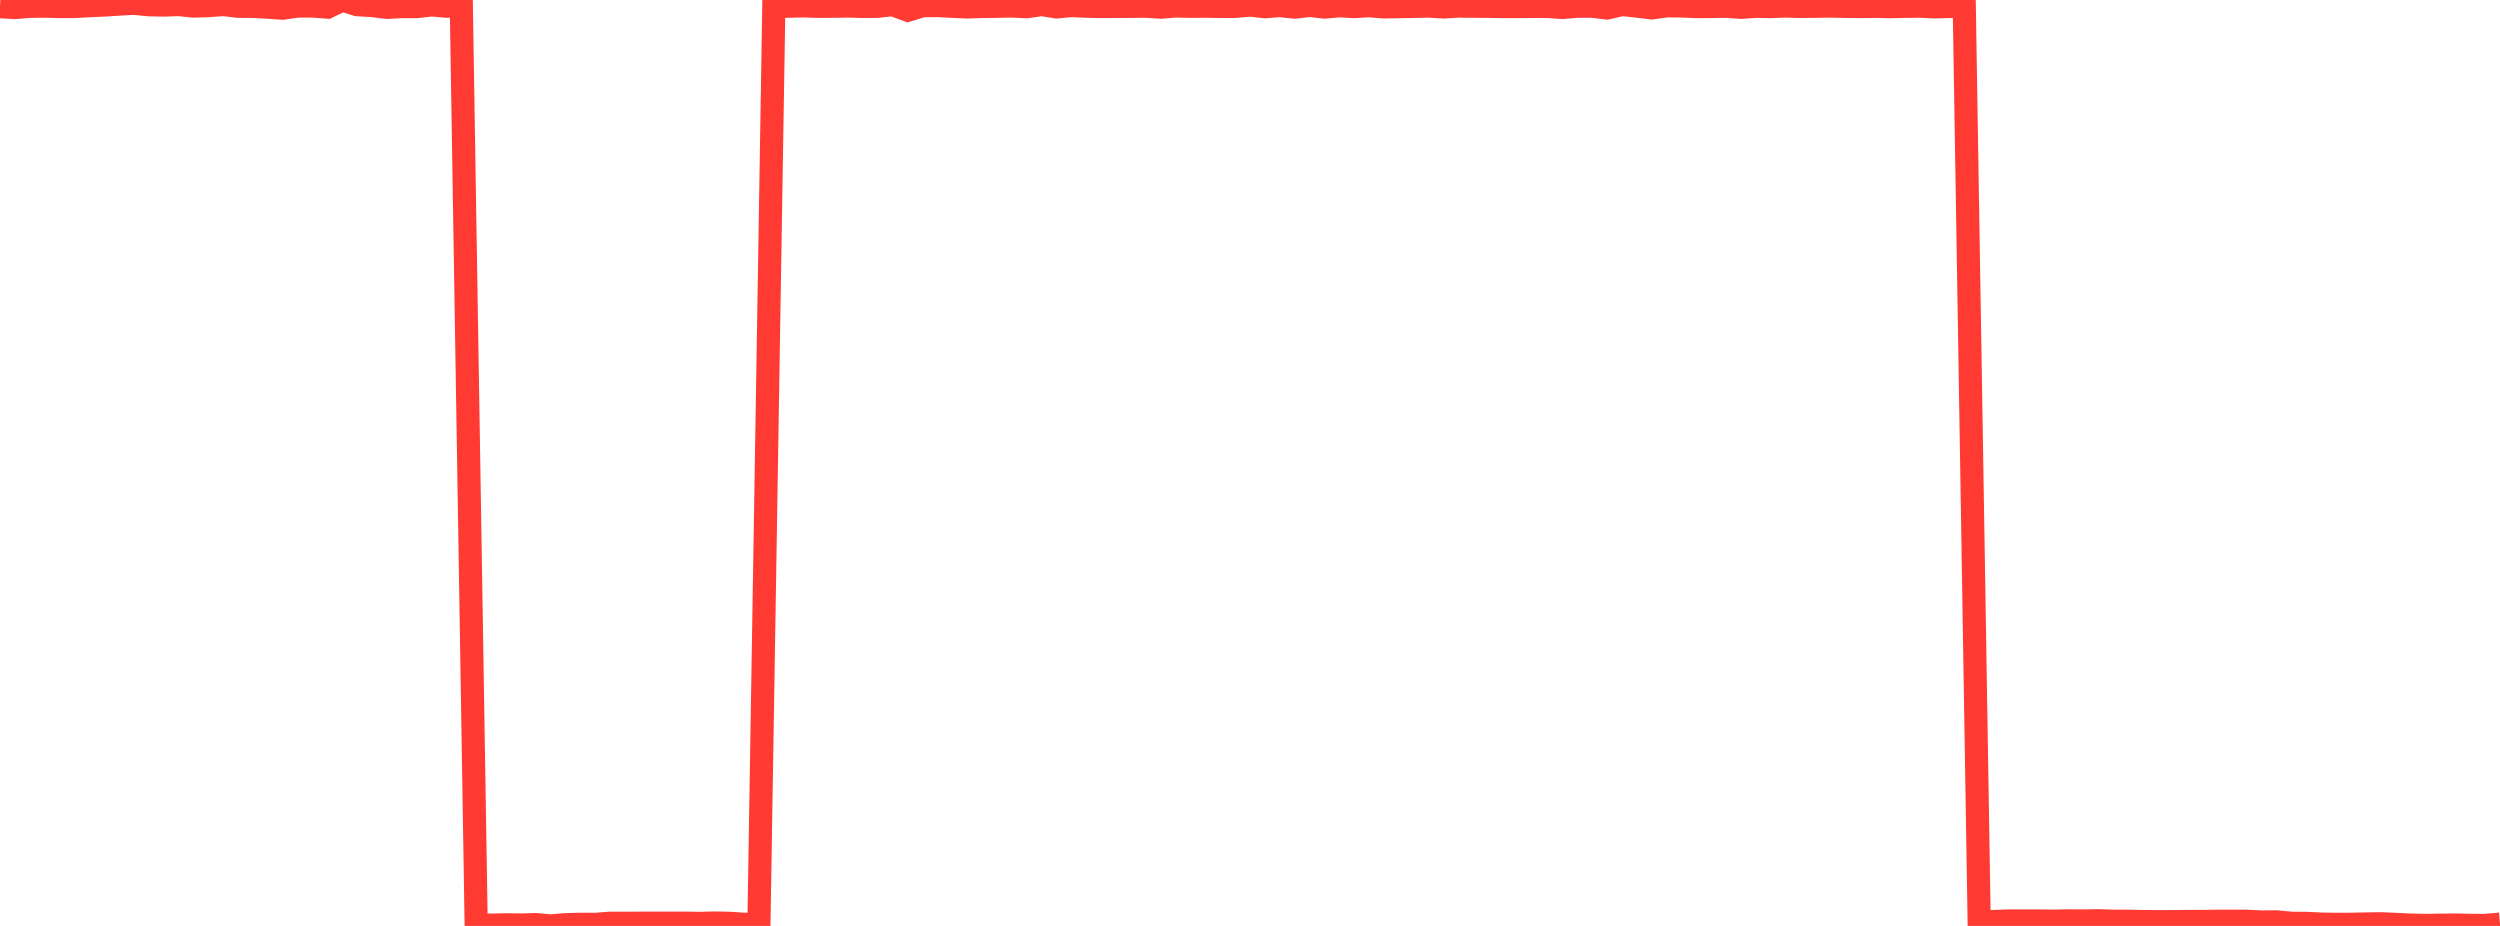 <?xml version="1.0" standalone="no"?>
<!DOCTYPE svg PUBLIC "-//W3C//DTD SVG 1.1//EN" "http://www.w3.org/Graphics/SVG/1.1/DTD/svg11.dtd">

<svg width="135" height="50" viewBox="0 0 135 50" preserveAspectRatio="none" 
  xmlns="http://www.w3.org/2000/svg"
  xmlns:xlink="http://www.w3.org/1999/xlink">


<polyline points="0.0, 0.364 0.804, 0.406 1.607, 0.343 2.411, 0.331 3.214, 0.355 4.018, 0.351 4.821, 0.306 5.625, 0.273 6.429, 0.22 7.232, 0.178 8.036, 0.257 8.839, 0.274 9.643, 0.246 10.446, 0.327 11.25, 0.303 12.054, 0.245 12.857, 0.339 13.661, 0.343 14.464, 0.388 15.268, 0.443 16.071, 0.326 16.875, 0.323 17.679, 0.386 18.482, 0.0 19.286, 0.252 20.089, 0.299 20.893, 0.397 21.696, 0.357 22.5, 0.359 23.304, 0.265 24.107, 0.334 24.911, 0.306 25.714, 49.959 26.518, 49.956 27.321, 49.941 28.125, 49.95 28.929, 49.926 29.732, 50.0 30.536, 49.932 31.339, 49.911 32.143, 49.915 32.946, 49.855 33.75, 49.855 34.554, 49.853 35.357, 49.853 36.161, 49.852 36.964, 49.85 37.768, 49.863 38.571, 49.842 39.375, 49.858 40.179, 49.912 40.982, 49.919 41.786, 0.332 42.589, 0.335 43.393, 0.318 44.196, 0.343 45.0, 0.337 45.804, 0.325 46.607, 0.348 47.411, 0.339 48.214, 0.251 49.018, 0.552 49.821, 0.307 50.625, 0.301 51.429, 0.34 52.232, 0.376 53.036, 0.351 53.839, 0.34 54.643, 0.324 55.446, 0.362 56.25, 0.247 57.054, 0.374 57.857, 0.301 58.661, 0.336 59.464, 0.352 60.268, 0.344 61.071, 0.342 61.875, 0.335 62.679, 0.387 63.482, 0.325 64.286, 0.341 65.089, 0.335 65.893, 0.346 66.696, 0.345 67.5, 0.275 68.304, 0.363 69.107, 0.3 69.911, 0.386 70.714, 0.291 71.518, 0.382 72.321, 0.313 73.125, 0.355 73.929, 0.308 74.732, 0.374 75.536, 0.359 76.339, 0.345 77.143, 0.328 77.946, 0.377 78.75, 0.329 79.554, 0.337 80.357, 0.341 81.161, 0.354 81.964, 0.355 82.768, 0.346 83.571, 0.35 84.375, 0.404 85.179, 0.336 85.982, 0.336 86.786, 0.433 87.589, 0.244 88.393, 0.329 89.196, 0.427 90.0, 0.315 90.804, 0.321 91.607, 0.355 92.411, 0.352 93.214, 0.337 94.018, 0.395 94.821, 0.341 95.625, 0.355 96.429, 0.326 97.232, 0.347 98.036, 0.339 98.839, 0.328 99.643, 0.343 100.446, 0.354 101.25, 0.343 102.054, 0.361 102.857, 0.344 103.661, 0.332 104.464, 0.37 105.268, 0.349 106.071, 0.354 106.875, 49.778 107.679, 49.763 108.482, 49.732 109.286, 49.734 110.089, 49.733 110.893, 49.743 111.696, 49.726 112.5, 49.732 113.304, 49.721 114.107, 49.745 114.911, 49.748 115.714, 49.762 116.518, 49.771 117.321, 49.77 118.125, 49.759 118.929, 49.759 119.732, 49.747 120.536, 49.747 121.339, 49.749 122.143, 49.786 122.946, 49.781 123.75, 49.857 124.554, 49.863 125.357, 49.902 126.161, 49.914 126.964, 49.91 127.768, 49.894 128.571, 49.882 129.375, 49.917 130.179, 49.956 130.982, 49.971 131.786, 49.96 132.589, 49.951 133.393, 49.968 134.196, 49.974 135.0, 49.902" fill="none" stroke="#ff3a33" stroke-width="1.25"/>

</svg>